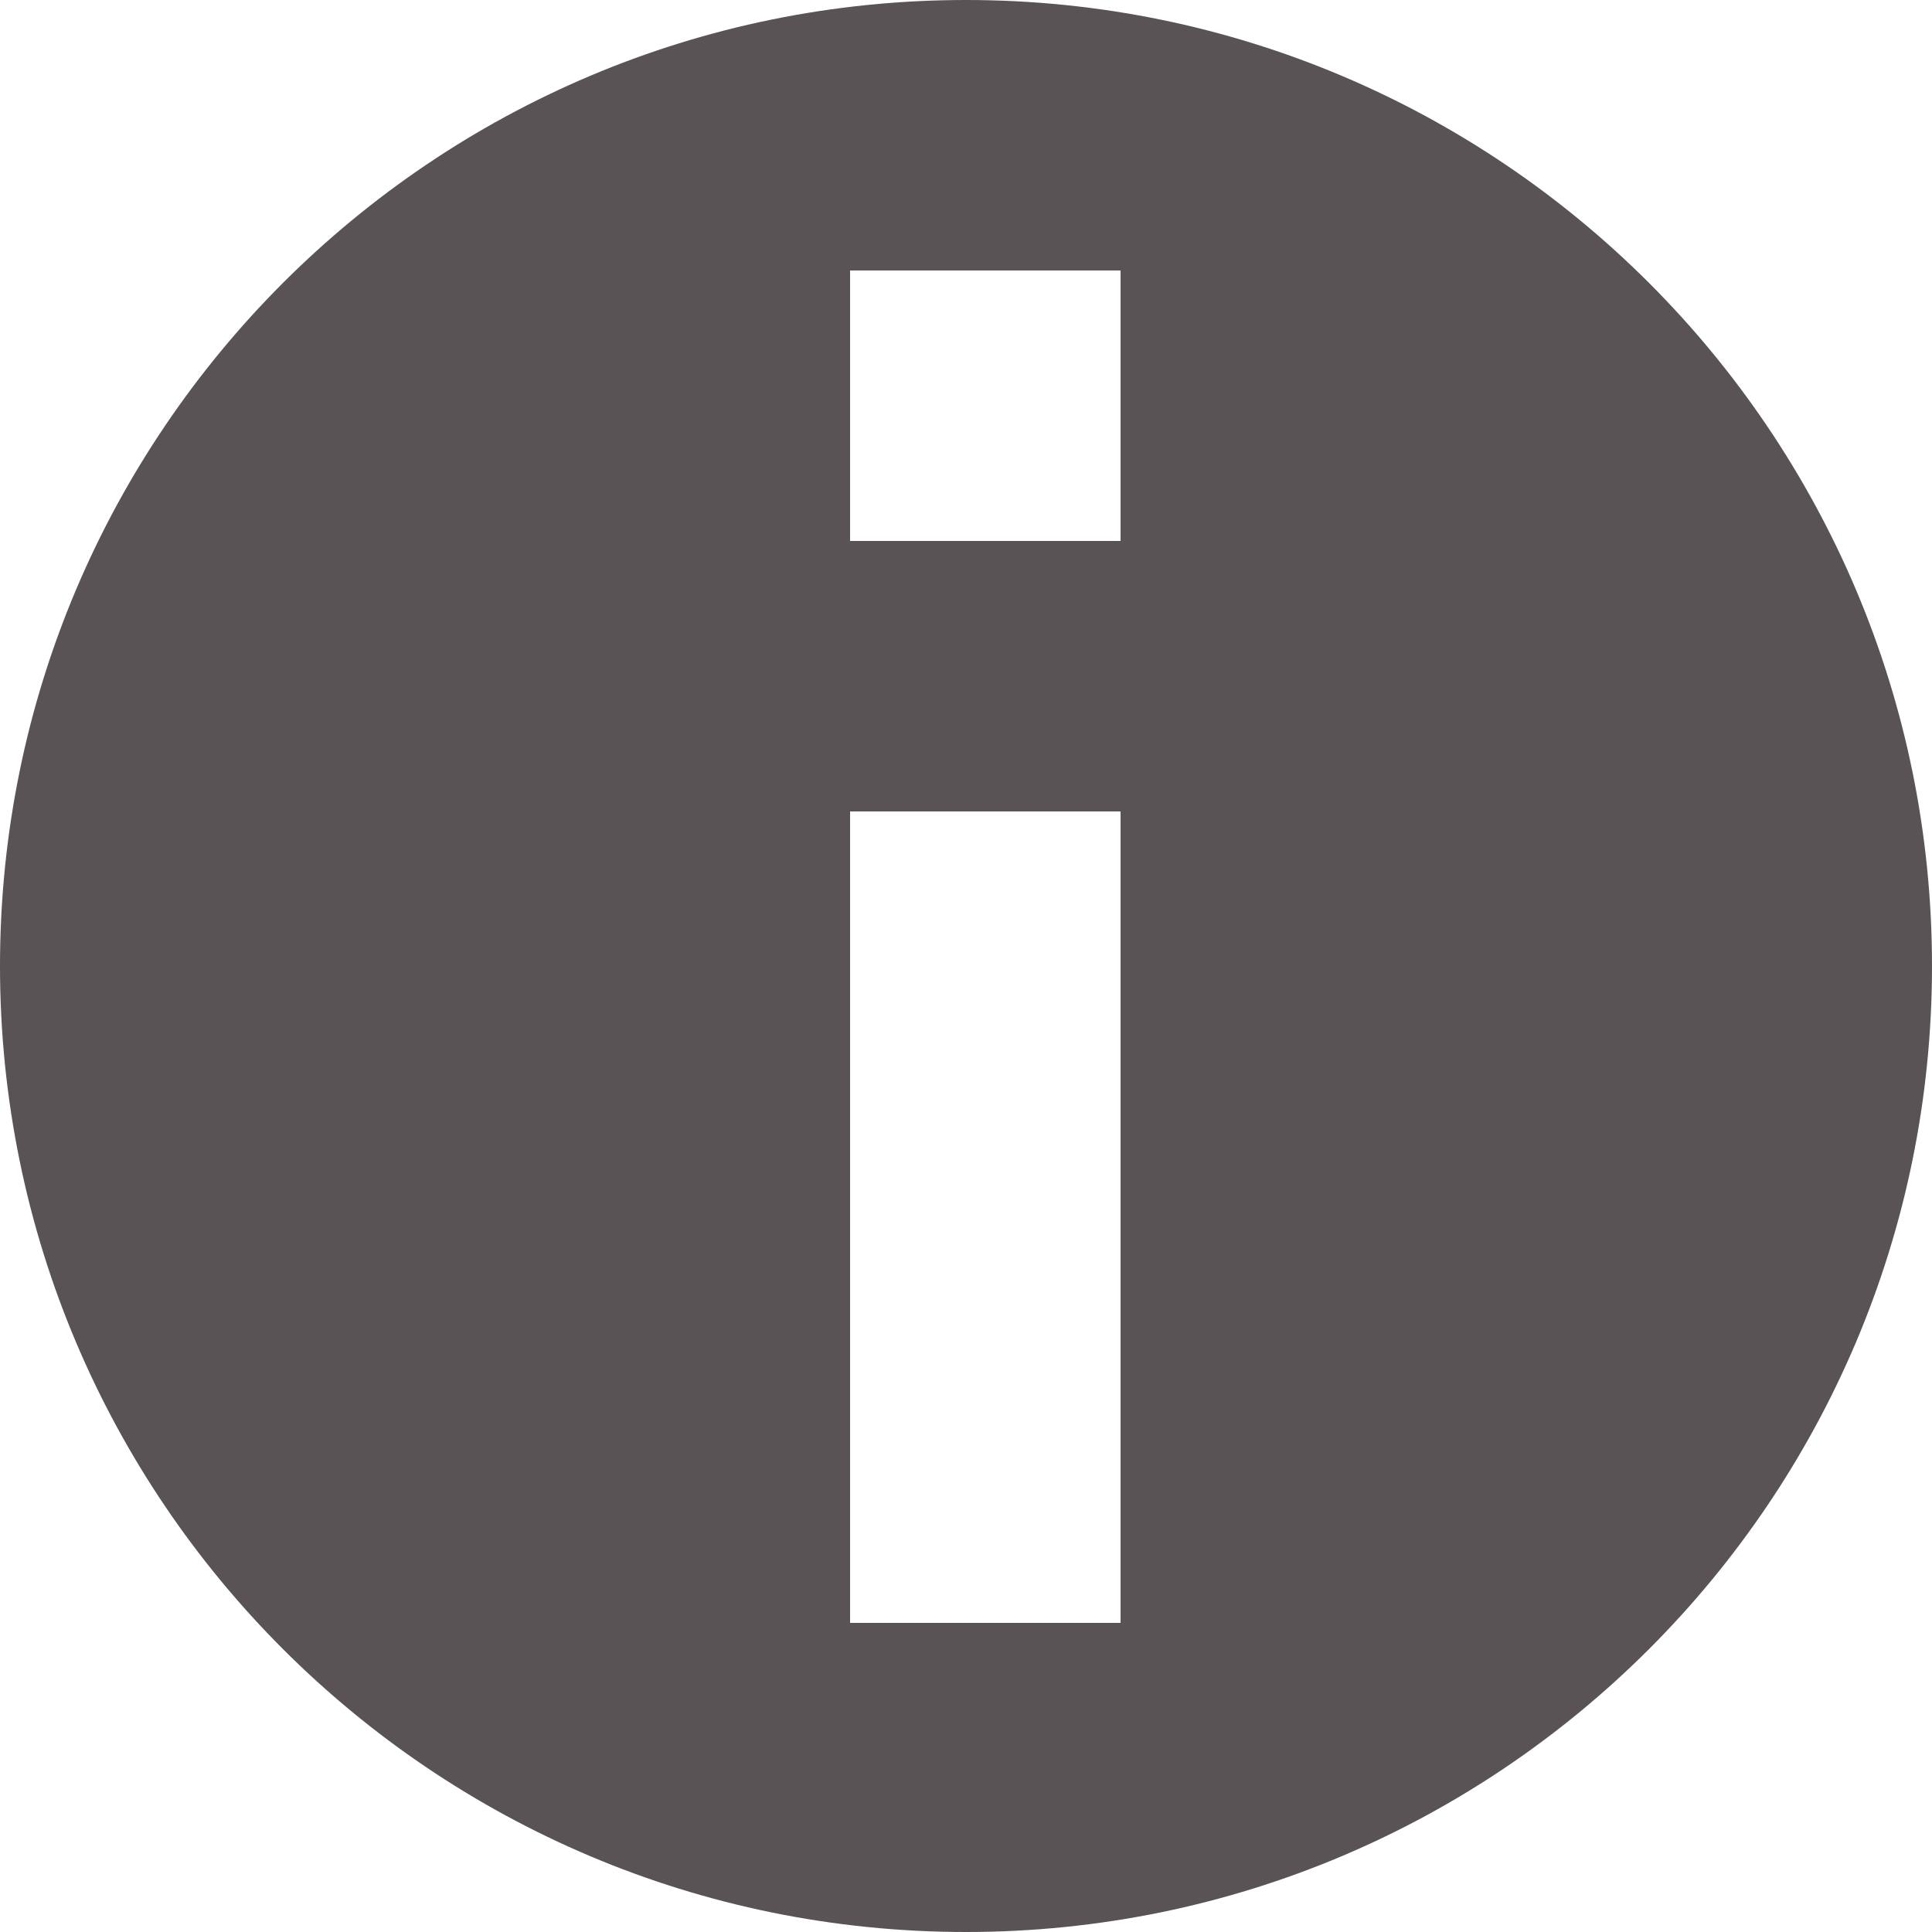 <svg width="100px" height="100px" viewBox="0 0 100 100" enable-background="new 0 0 100 100" xmlns="http://www.w3.org/2000/svg">
<path id="info" fill-rule="evenodd" clip-rule="evenodd" fill="#595356" d="M100,50c0,27.613-22.387,50-50,50
	C22.386,100,0,77.613,0,50S22.386,0,50,0C77.613,0,100,22.387,100,50z M44,28h14V14H44V28z M44,84h14V42H44V84z"/>
</svg>
